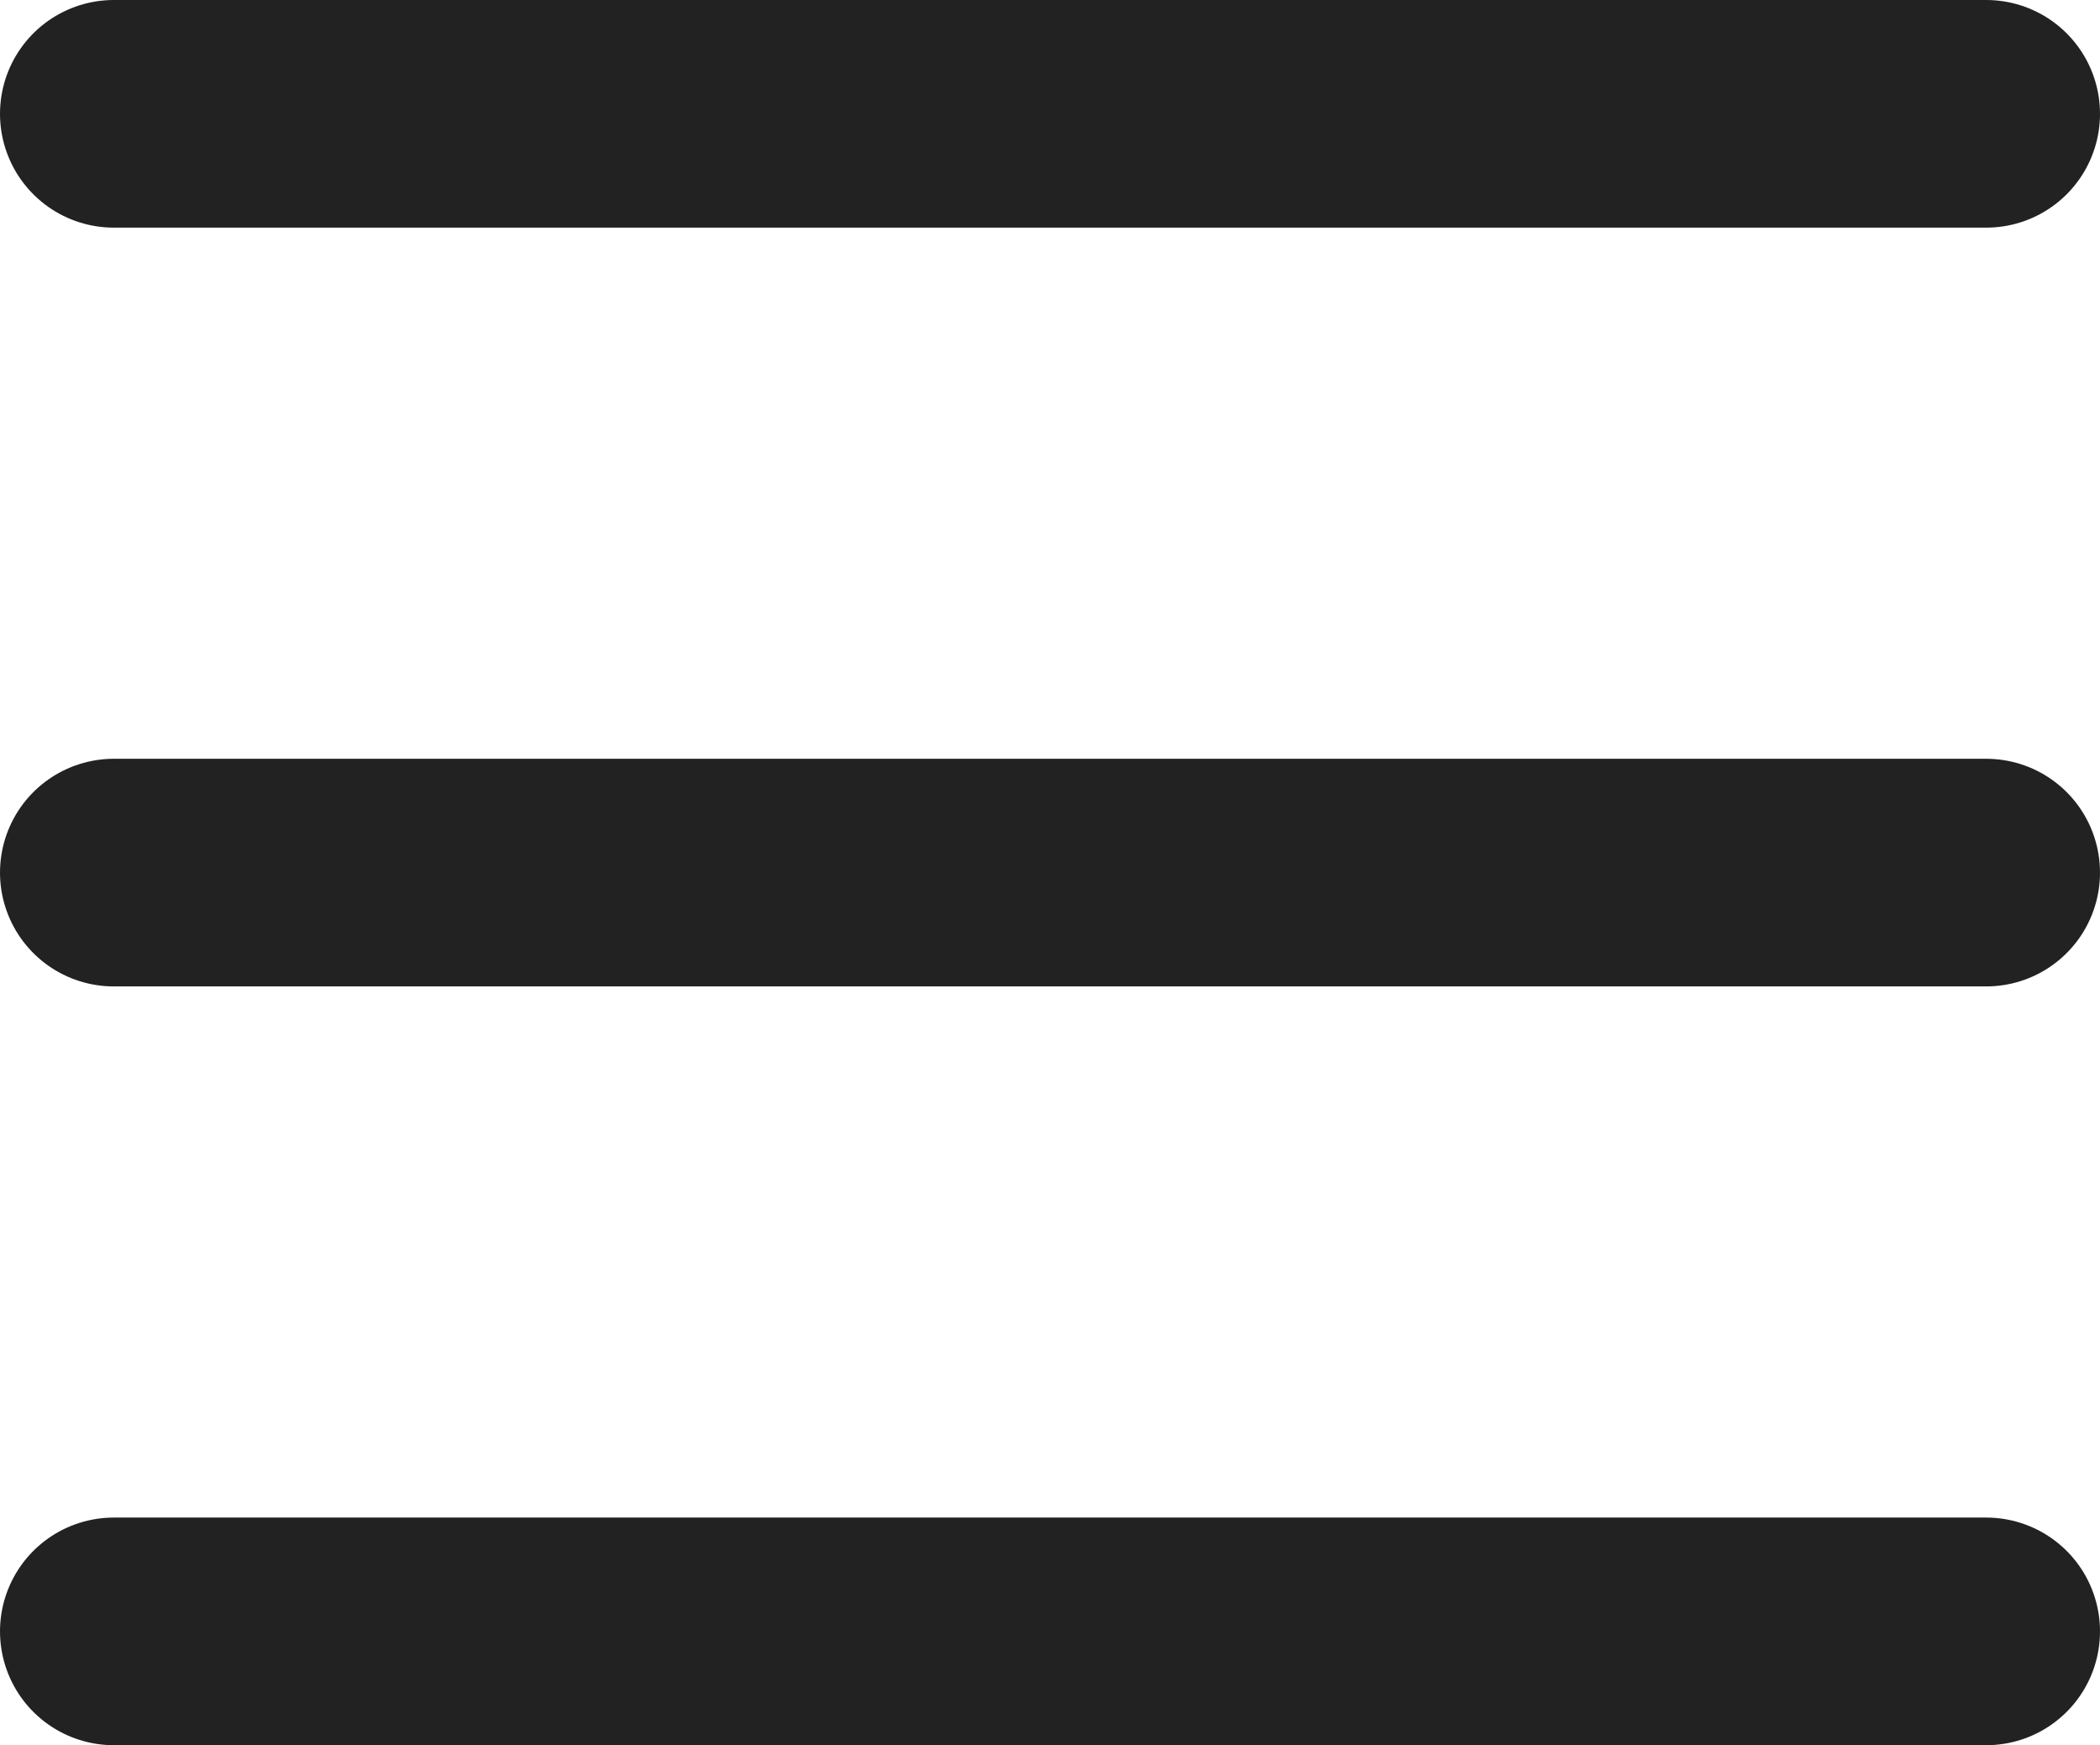 <svg xmlns="http://www.w3.org/2000/svg" width="27.681" height="23" viewBox="0 0 27.681 23">
  <g id="Group_154" data-name="Group 154" transform="translate(-317 -61)">
    <line id="Line_6" data-name="Line 6" x2="24.681" transform="translate(318.5 62.5)" fill="none" stroke="#222" stroke-linecap="round" stroke-width="3"/>
    <line id="Line_8" data-name="Line 8" x2="24.681" transform="translate(318.5 82.5)" fill="none" stroke="#222" stroke-linecap="round" stroke-width="3"/>
    <line id="Line_7" data-name="Line 7" x2="24.681" transform="translate(318.5 72.5)" fill="none" stroke="#222" stroke-linecap="round" stroke-width="3"/>
  </g>
</svg>
